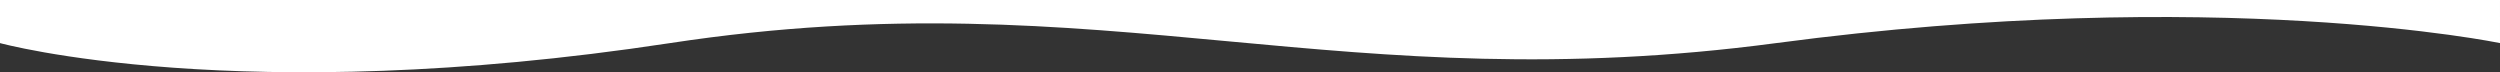 <svg xmlns="http://www.w3.org/2000/svg" width="1280" height="37" viewBox="0 0 1280 37">
  <rect x="0" y="0" width="1280" height="37" fill="#333333" stroke="none"/>
  <path id="hero-kaari" d="M0,0V22.059s122.166,33.617,343.105,0c112.531-17.115,198.707-9,286.049-.889,84.143,7.818,169.363,15.639,280.275.889,226.039-30.045,370.57,0,370.57,0V0Z" fill="#FFFFFF"/>
</svg>
